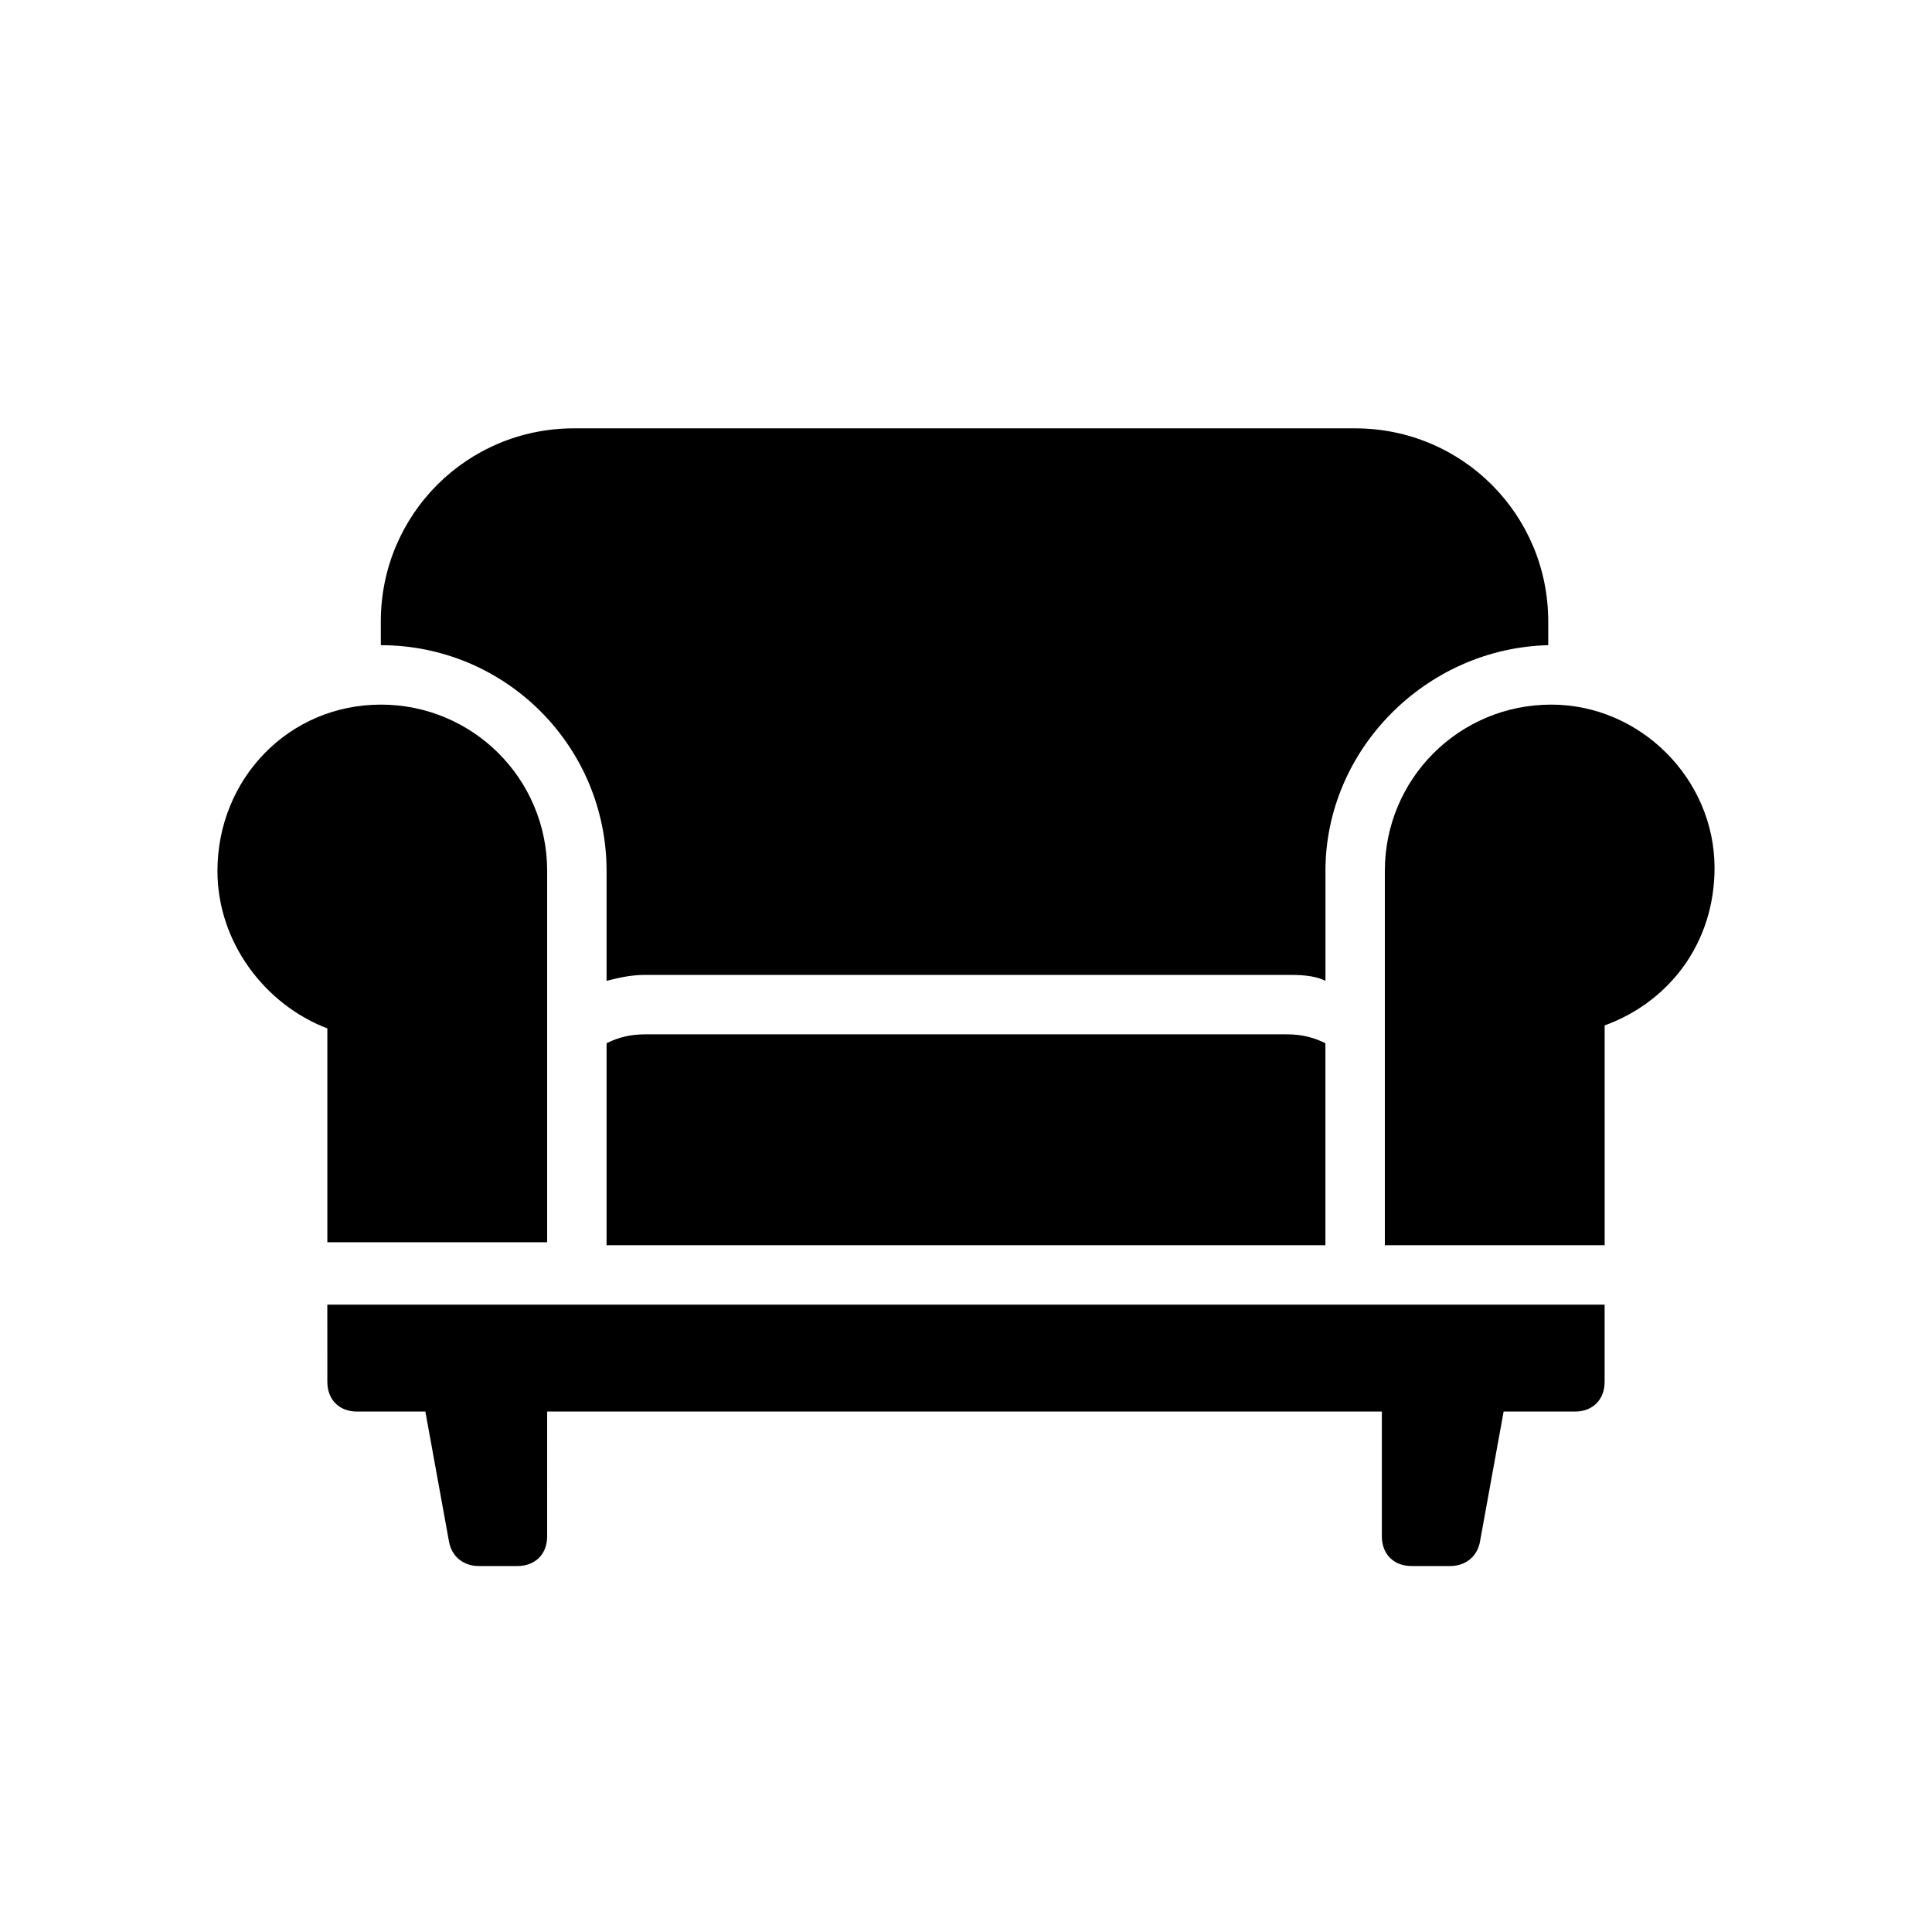 <?xml version="1.0" encoding="UTF-8"?>
<!-- Uploaded to: ICON Repo, www.svgrepo.com, Generator: ICON Repo Mixer Tools -->
<svg fill="#000000" width="800px" height="800px" version="1.1" viewBox="144 144 512 512" xmlns="http://www.w3.org/2000/svg">
 <g>
  <path d="m230.75 473.21h58.254v-98.398c0-24.402-19.68-44.082-44.082-44.082s-43.297 19.68-43.297 44.082c0 18.895 12.594 35.426 29.125 41.723z"/>
  <path d="m555.08 330.73c-24.402 0-44.082 19.68-44.082 44.082v99.188h58.254l-0.004-58.254c17.32-6.297 29.125-22.043 29.125-41.723 0.004-23.613-19.676-43.293-43.293-43.293z"/>
  <path d="m314.98 418.11c-3.938 0-7.086 0.789-10.234 2.363v53.531h190.5v-53.531c-3.148-1.574-6.297-2.363-10.234-2.363z"/>
  <path d="m230.75 510.21c0 4.723 3.148 7.871 7.871 7.871h18.105l6.297 34.637c0.789 3.938 3.938 6.297 7.871 6.297h10.234c4.723 0 7.871-3.148 7.871-7.871l0.004-33.062h221.2v33.062c0 4.723 3.148 7.871 7.871 7.871h10.234c3.938 0 7.086-2.363 7.871-6.297l6.297-34.637h18.895c4.723 0 7.871-3.148 7.871-7.871v-20.469h-338.5z"/>
  <path d="m304.75 374.81v29.125c3.148-0.789 6.297-1.574 10.234-1.574h170.04c3.148 0 7.086 0 10.234 1.574v-29.125c0-32.273 26.766-59.039 59.039-59.828v-6.297c0-28.34-22.828-51.168-51.168-51.168h-207.04c-28.34 0-51.168 22.828-51.168 51.168v6.297c33.062 0 59.828 26.766 59.828 59.828z"/>
 </g>
</svg>